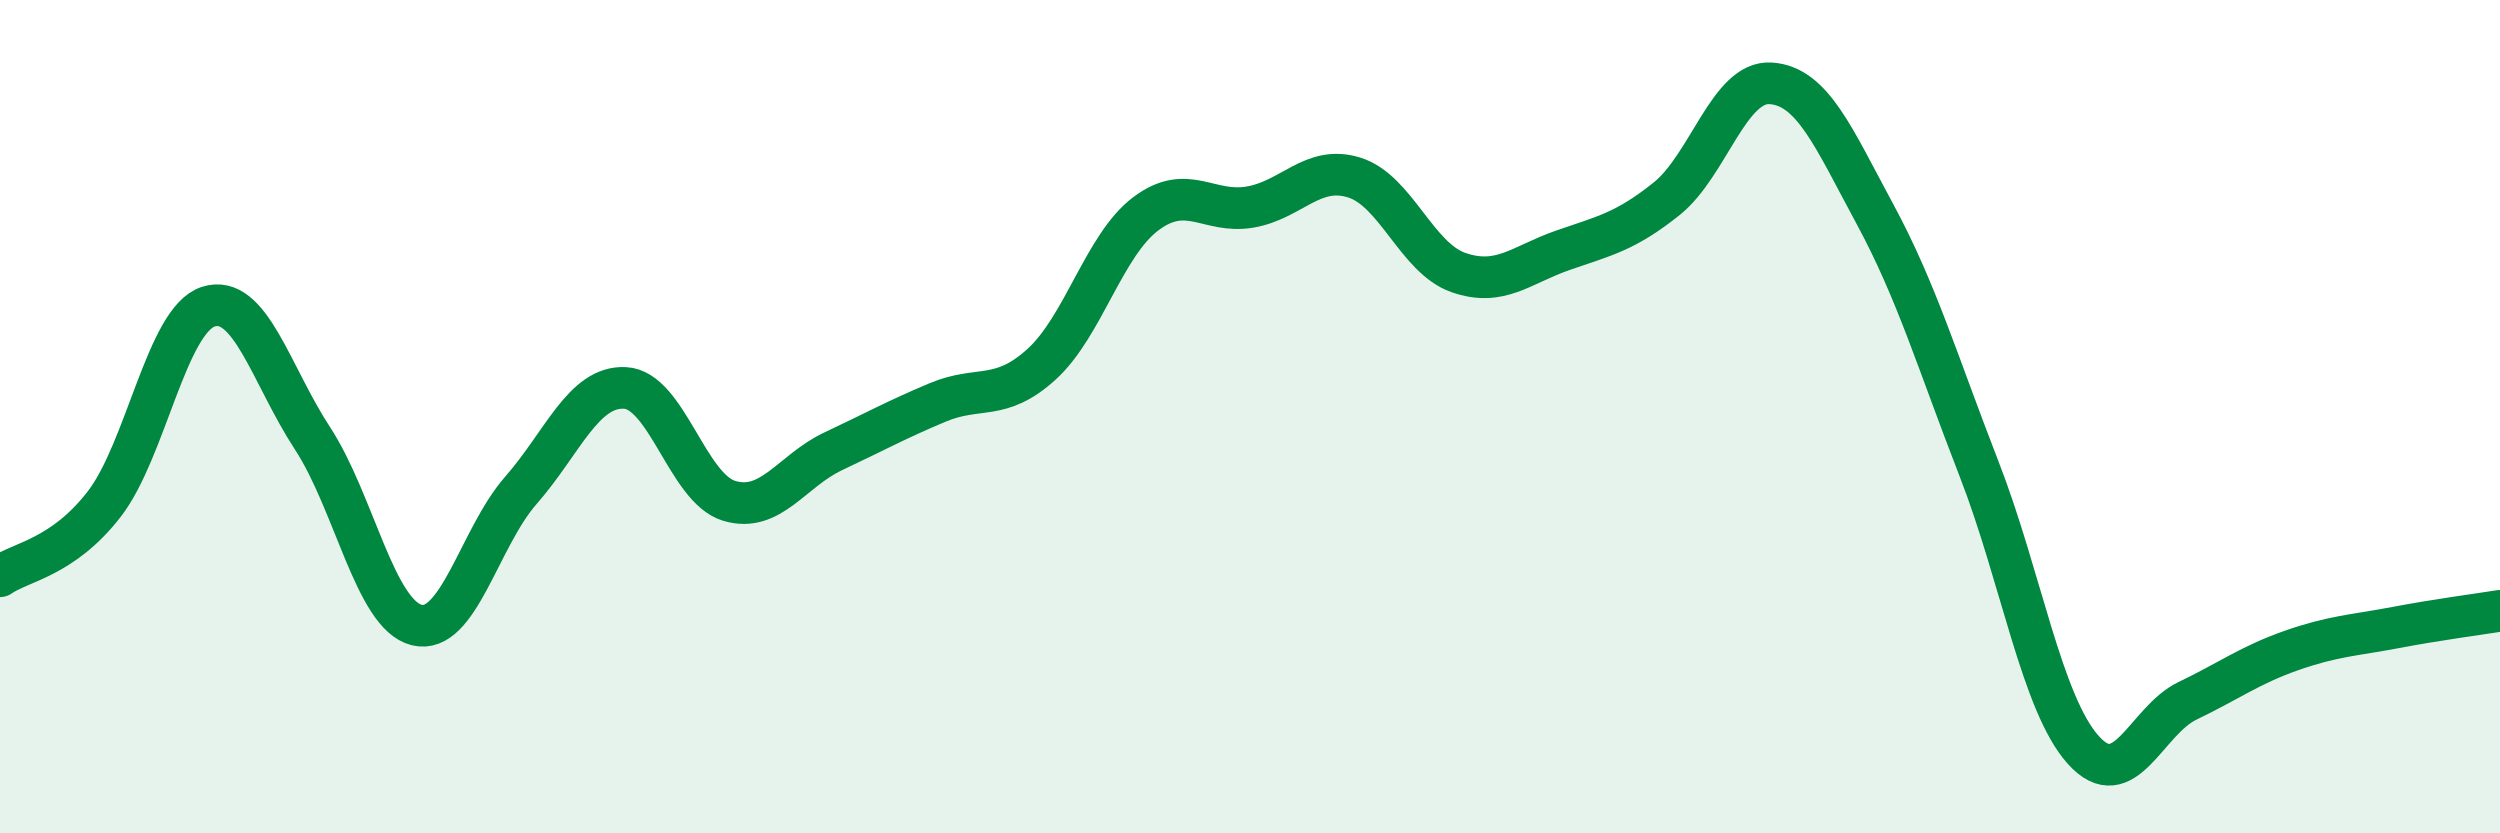 
    <svg width="60" height="20" viewBox="0 0 60 20" xmlns="http://www.w3.org/2000/svg">
      <path
        d="M 0,13.83 C 0.5,13.48 1.5,13.39 2.5,12.1 C 3.5,10.81 4,7.68 5,7.36 C 6,7.04 6.5,8.99 7.5,10.52 C 8.5,12.05 9,14.75 10,15 C 11,15.25 11.5,12.91 12.5,11.77 C 13.5,10.63 14,9.26 15,9.31 C 16,9.36 16.5,11.72 17.5,12.02 C 18.5,12.32 19,11.3 20,10.83 C 21,10.36 21.5,10.08 22.5,9.66 C 23.5,9.24 24,9.65 25,8.74 C 26,7.83 26.5,5.88 27.5,5.13 C 28.5,4.38 29,5.14 30,4.97 C 31,4.8 31.5,3.95 32.5,4.26 C 33.5,4.57 34,6.19 35,6.54 C 36,6.89 36.5,6.36 37.5,6.01 C 38.5,5.66 39,5.57 40,4.77 C 41,3.97 41.5,1.93 42.5,2 C 43.5,2.07 44,3.29 45,5.14 C 46,6.99 46.5,8.69 47.5,11.26 C 48.5,13.83 49,16.89 50,18 C 51,19.11 51.5,17.3 52.5,16.82 C 53.5,16.34 54,15.96 55,15.61 C 56,15.26 56.5,15.25 57.5,15.06 C 58.5,14.87 59.5,14.74 60,14.66L60 20L0 20Z"
        fill="#008740"
        opacity="0.1"
        stroke-linecap="round"
        stroke-linejoin="round"
      />
      <path
        d="M 0,13.83 C 0.5,13.48 1.5,13.39 2.5,12.1 C 3.5,10.81 4,7.68 5,7.36 C 6,7.04 6.5,8.99 7.5,10.52 C 8.5,12.05 9,14.75 10,15 C 11,15.25 11.5,12.91 12.5,11.77 C 13.5,10.63 14,9.26 15,9.31 C 16,9.36 16.5,11.72 17.5,12.02 C 18.5,12.32 19,11.3 20,10.83 C 21,10.36 21.5,10.08 22.5,9.66 C 23.5,9.24 24,9.65 25,8.74 C 26,7.83 26.5,5.88 27.5,5.13 C 28.5,4.38 29,5.14 30,4.97 C 31,4.8 31.5,3.95 32.5,4.26 C 33.5,4.57 34,6.19 35,6.54 C 36,6.89 36.5,6.36 37.5,6.01 C 38.5,5.66 39,5.57 40,4.77 C 41,3.97 41.5,1.93 42.5,2 C 43.5,2.07 44,3.29 45,5.14 C 46,6.99 46.5,8.69 47.5,11.26 C 48.5,13.83 49,16.89 50,18 C 51,19.11 51.5,17.3 52.5,16.82 C 53.5,16.34 54,15.96 55,15.61 C 56,15.26 56.5,15.25 57.5,15.06 C 58.5,14.87 59.5,14.74 60,14.66"
        stroke="#008740"
        stroke-width="1"
        fill="none"
        stroke-linecap="round"
        stroke-linejoin="round"
      />
    </svg>
  